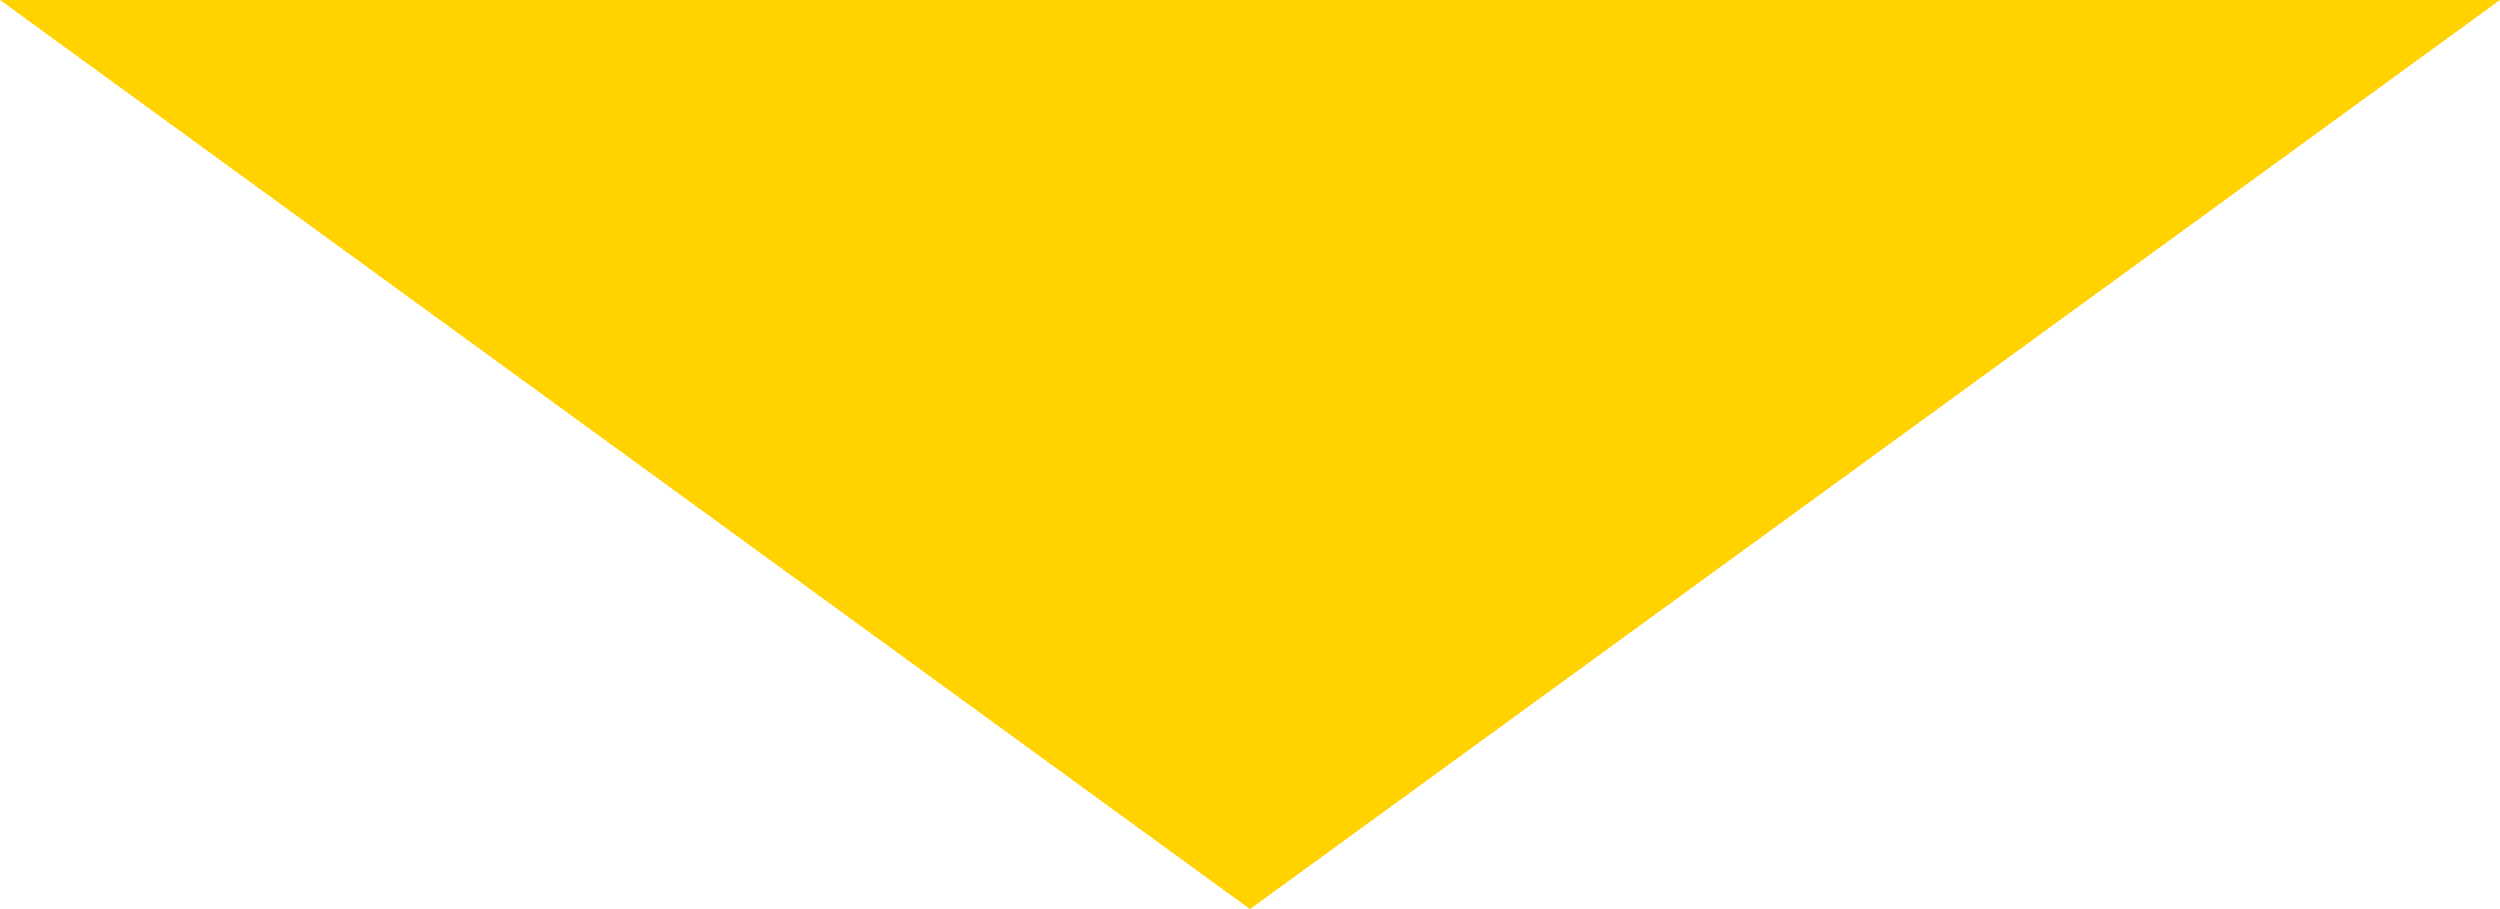 <!-- Generator: Adobe Illustrator 22.0.1, SVG Export Plug-In  -->
<svg version="1.1"
	 xmlns="http://www.w3.org/2000/svg" xmlns:xlink="http://www.w3.org/1999/xlink" xmlns:a="http://ns.adobe.com/AdobeSVGViewerExtensions/3.0/"
	 x="0px" y="0px" width="11px" height="4px" viewBox="0 0 11 4" style="enable-background:new 0 0 11 4;" xml:space="preserve">
<style type="text/css">
	.st0{fill:#FFD200;}
</style>
<defs>
</defs>
<polygon class="st0" points="0,0 5.5,4 11,0 "/>
</svg>
